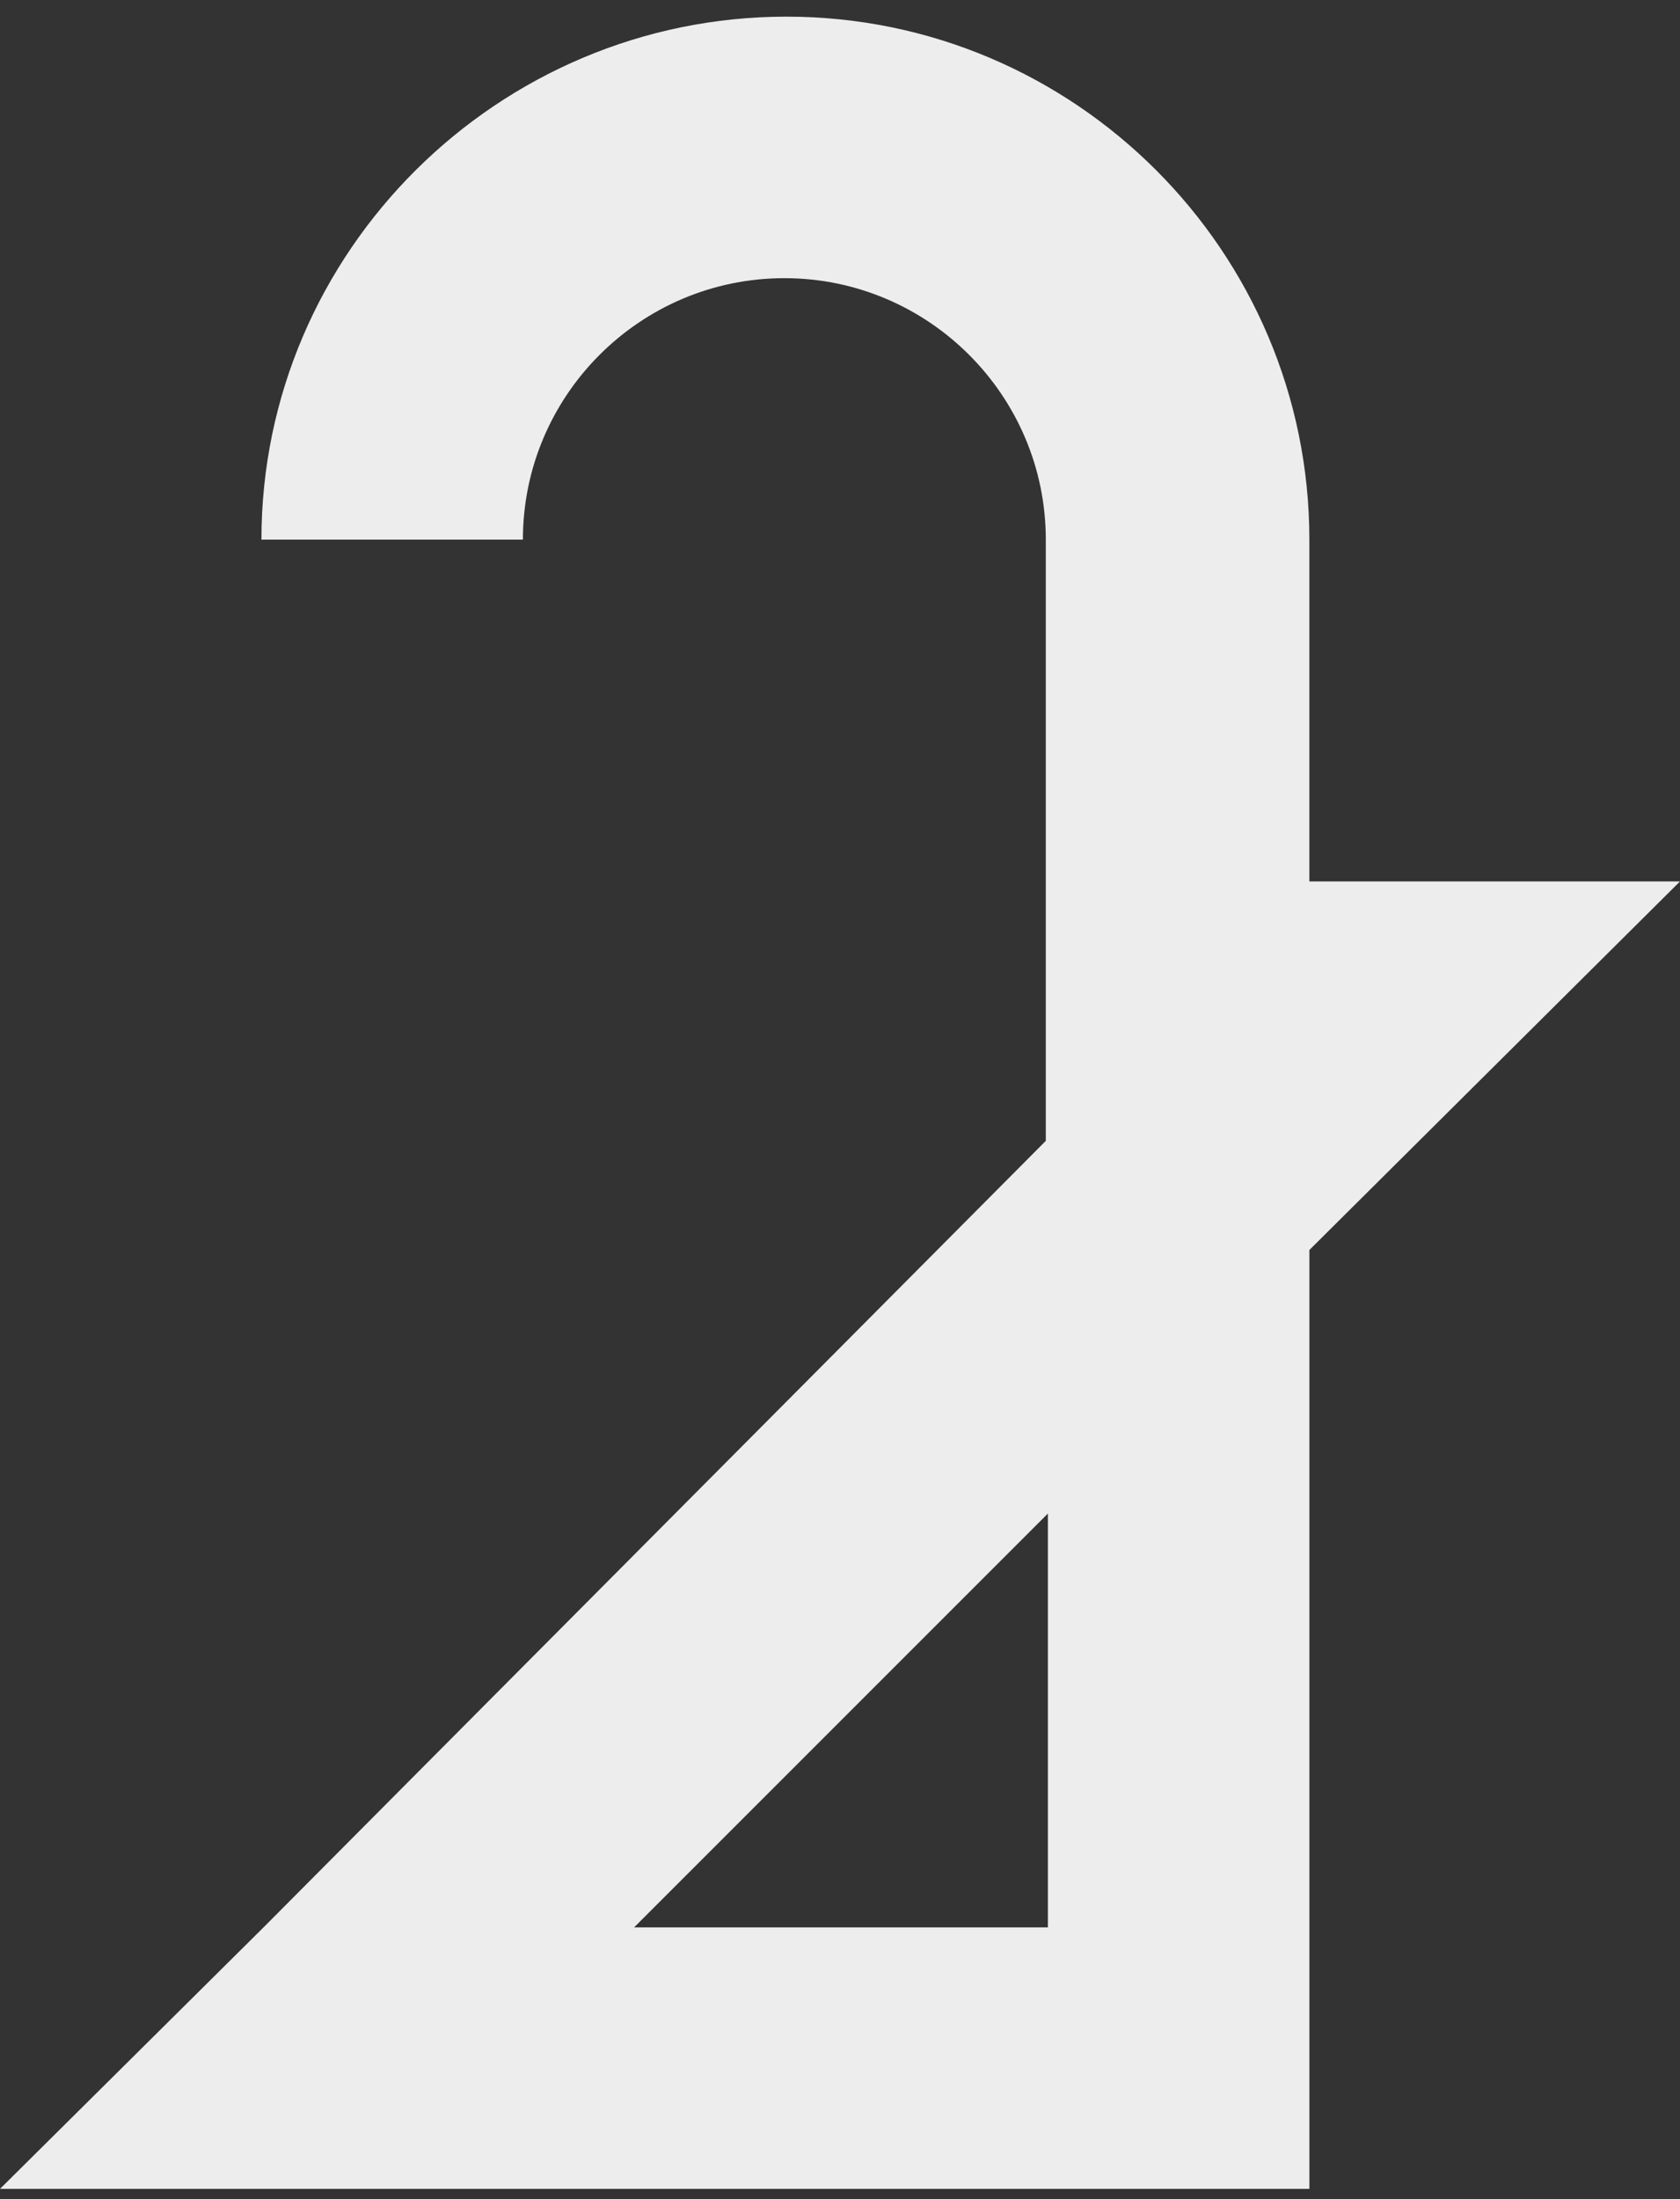 <?xml version="1.0" encoding="UTF-8"?> <svg xmlns="http://www.w3.org/2000/svg" width="68" height="89" viewBox="0 0 68 89" fill="none"><rect x="0" y="0" width="68" height="89" fill="#333333" stroke="none"/><path d="M52.998 35.673V21.84C52.999 10.173 43.499 0.674 31.833 0.674C20.167 0.674 10.582 10.173 10.582 21.84H21.165C21.165 16.007 25.914 11.258 31.747 11.258C37.58 11.258 42.33 16.007 42.33 21.84V46.173L10.666 78.006L0 88.589H52.999V50.59L68 35.673H52.998ZM42.415 78.006H25.665L42.415 61.256V78.006Z" fill="#EDEDED"></path></svg> 